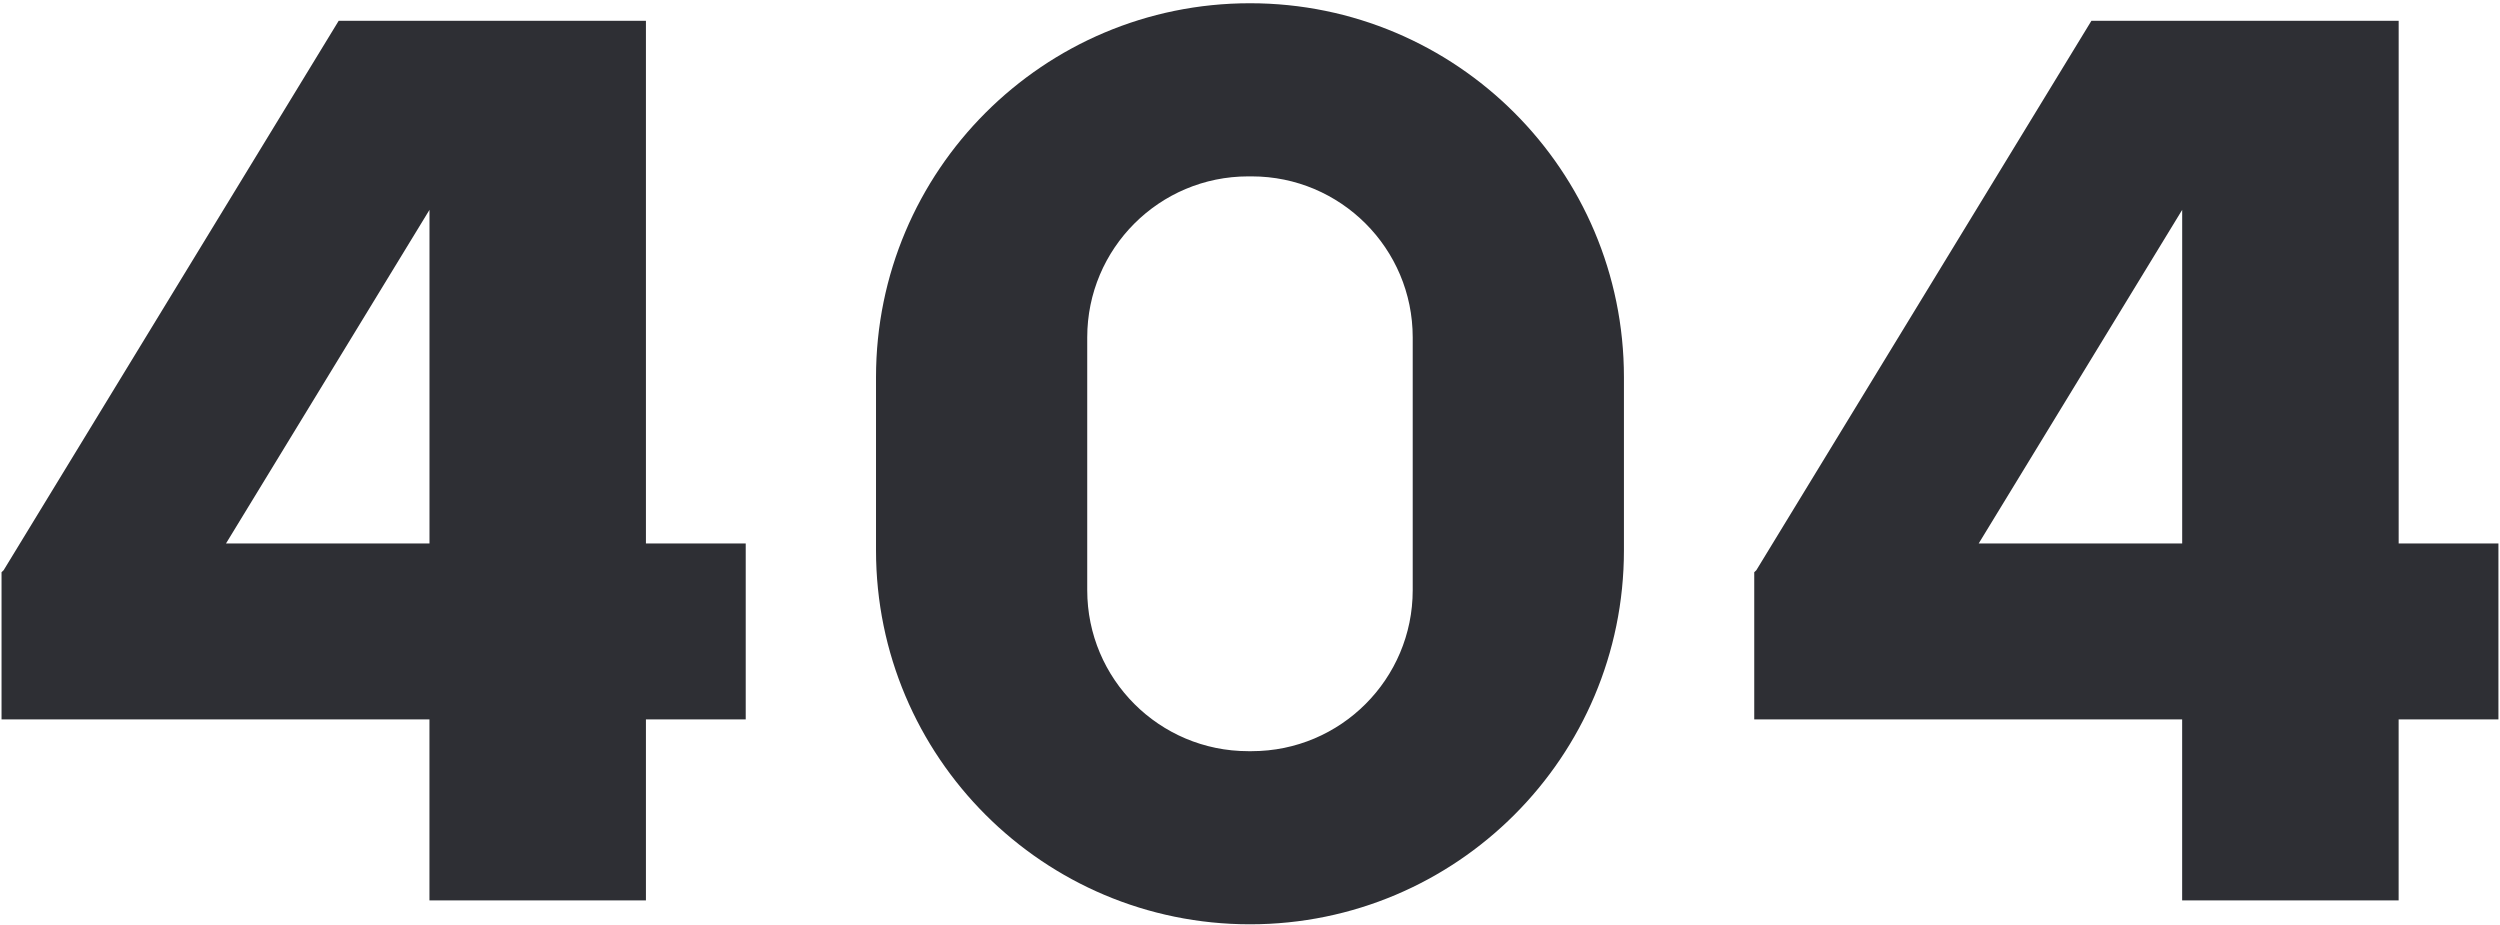 <svg width="722" height="267" viewBox="0 0 722 267" fill="none" xmlns="http://www.w3.org/2000/svg">
<path d="M215.365 156.956H186.545V6.016H97.805L1.045 164.686L0.445 165.256V207.756H124.025V260.026H186.545V207.756H215.365V156.956ZM65.265 156.956L124.035 60.606V156.956H65.265Z" fill="#2E2F34"/>
<path d="M360.992 0.938C301.342 0.938 252.992 49.288 252.992 108.938V158.938C252.992 218.587 301.342 266.938 360.992 266.938C420.642 266.938 468.992 218.587 468.992 158.938V108.938C468.992 49.288 420.642 0.938 360.992 0.938ZM407.992 170.438C407.992 196.117 387.172 216.938 361.492 216.938H360.492C334.812 216.938 313.992 196.117 313.992 170.438V97.438C313.992 71.757 334.812 50.938 360.492 50.938H361.492C387.172 50.938 407.992 71.757 407.992 97.438V170.438Z" fill="#2E2F34"/>
<path d="M721.555 156.956H692.735V6.016H603.995L507.225 164.686L506.625 165.256V207.756H630.205V260.026H692.725V207.756H721.545V156.956H721.555ZM571.445 156.956L630.215 60.606V156.956H571.445Z" fill="#2E2F34"/>
</svg>
